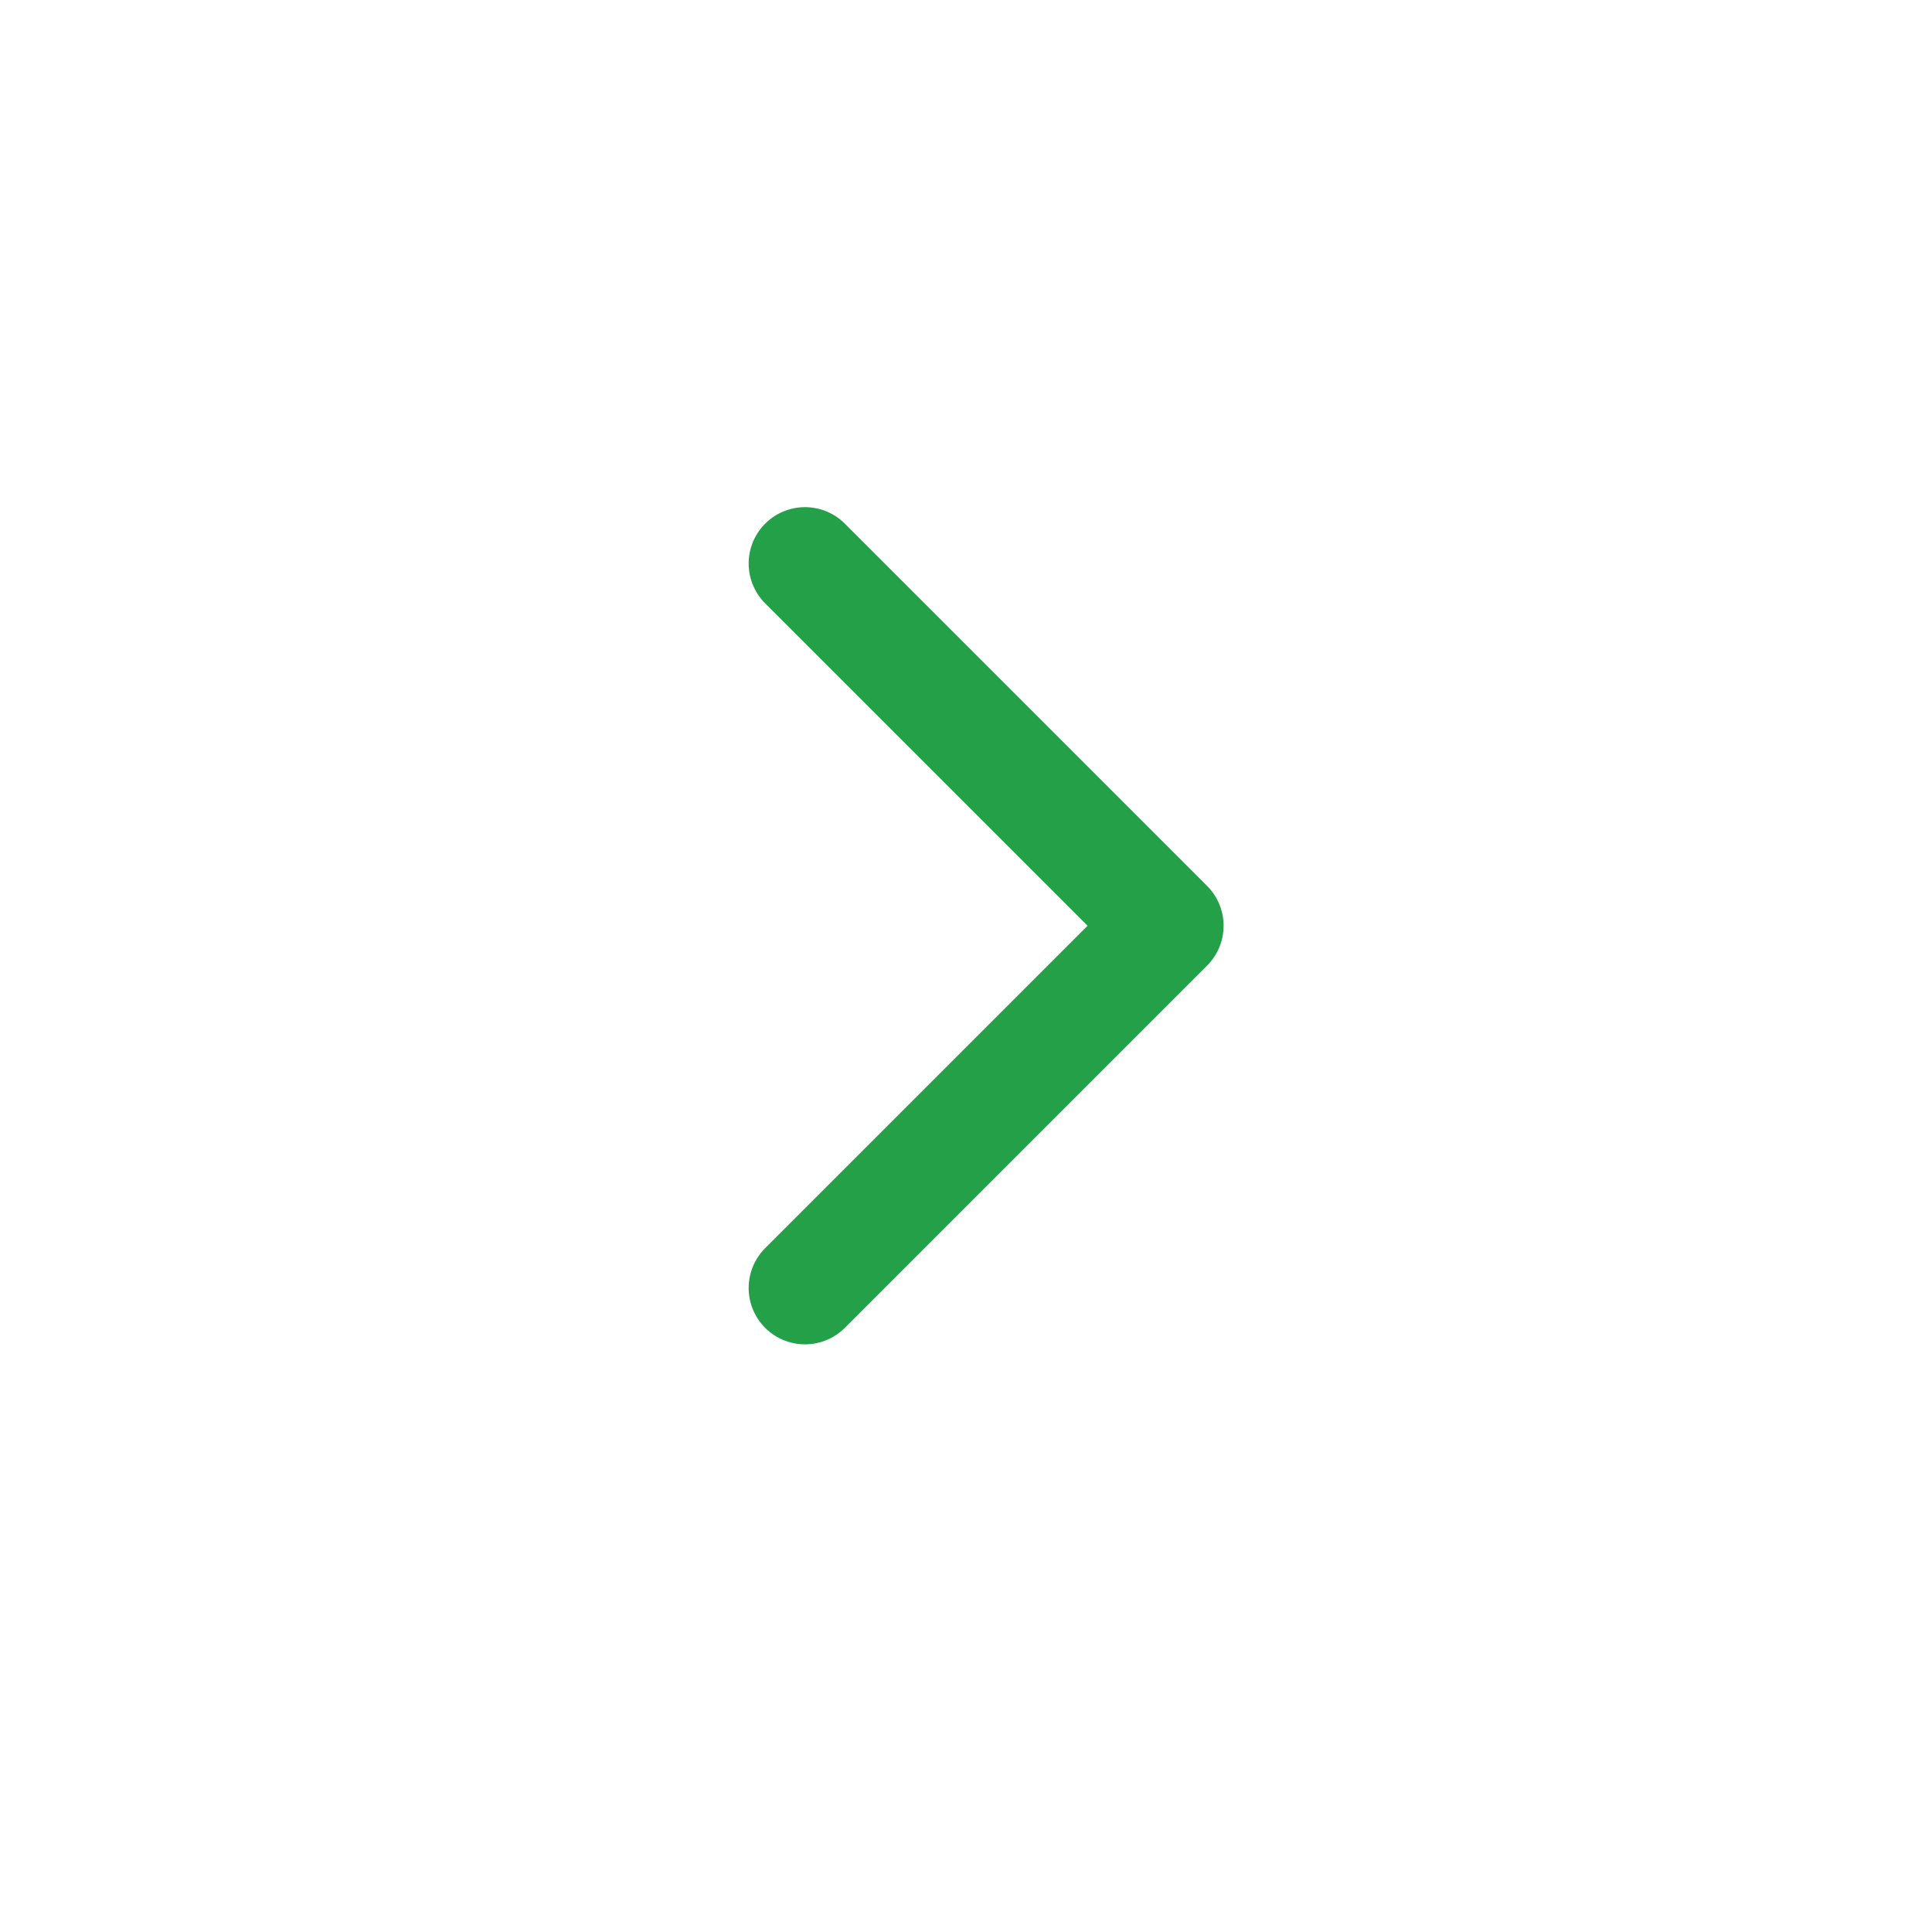 <svg width="24" height="24" viewBox="0 0 24 24" fill="none" xmlns="http://www.w3.org/2000/svg">
<path d="M10 16L14.5 11.5L10 7" stroke="#24A148" stroke-width="1.4" stroke-miterlimit="10" stroke-linecap="round" stroke-linejoin="round"/>
</svg>
